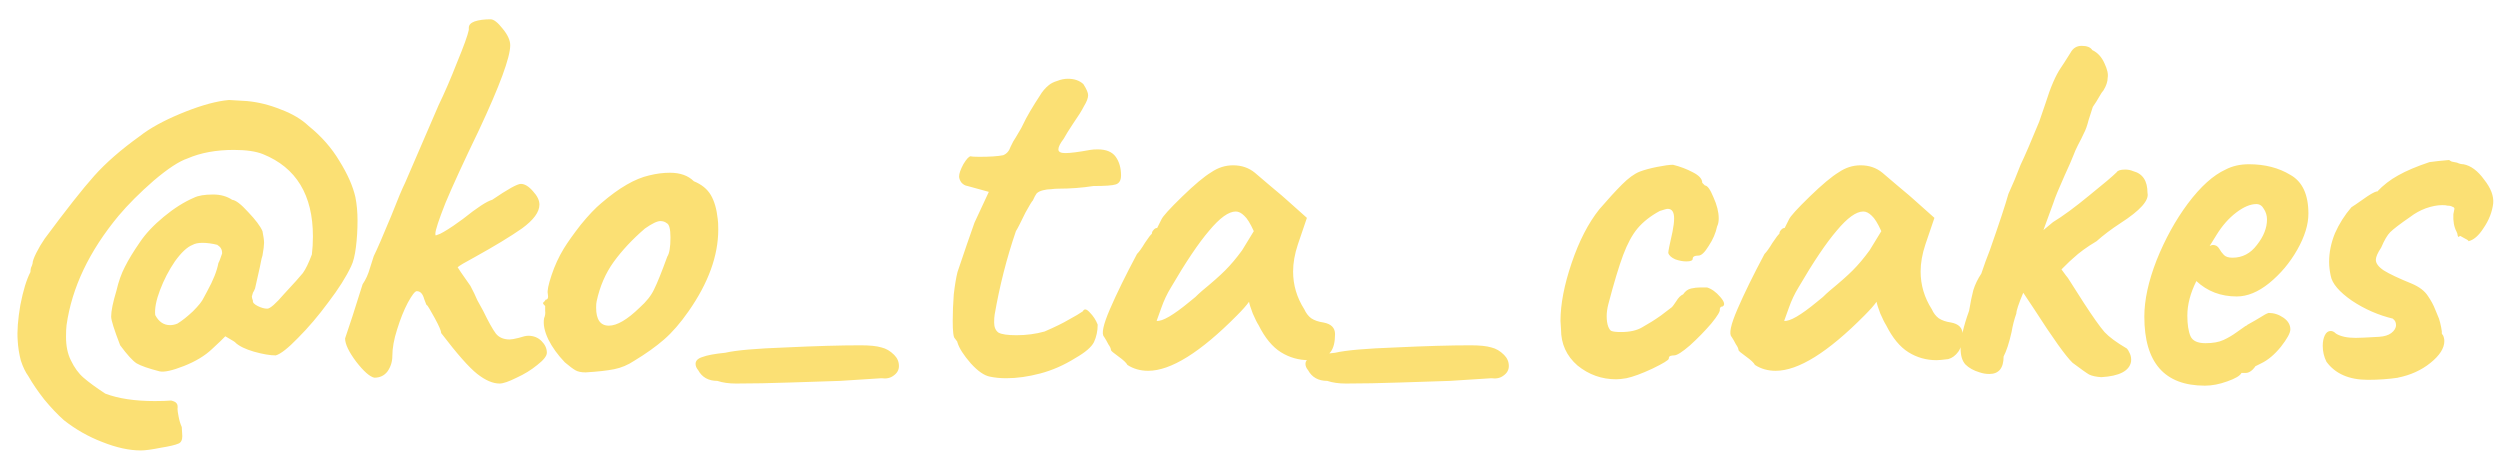 <?xml version="1.0" encoding="UTF-8"?> <svg xmlns="http://www.w3.org/2000/svg" width="113" height="21" viewBox="0 0 113 21" fill="none"> <path d="M6.368 20.36C5.84 20.36 5.256 20.232 4.616 19.976C3.992 19.736 3.416 19.408 2.888 18.992C2.6 18.736 2.304 18.424 2 18.056C1.712 17.688 1.472 17.336 1.28 17C1.152 16.824 1.04 16.592 0.944 16.304C0.864 16 0.816 15.696 0.8 15.392C0.768 14.976 0.808 14.44 0.92 13.784C1.048 13.128 1.2 12.632 1.376 12.296C1.376 12.232 1.384 12.168 1.4 12.104C1.432 12.04 1.456 11.976 1.472 11.912C1.472 11.816 1.528 11.656 1.64 11.432C1.752 11.208 1.88 10.992 2.024 10.784C2.984 9.488 3.728 8.544 4.256 7.952C4.784 7.36 5.472 6.76 6.32 6.152C6.768 5.8 7.376 5.464 8.144 5.144C8.912 4.824 9.576 4.624 10.136 4.544L10.352 4.52L11.168 4.568C11.68 4.616 12.192 4.744 12.704 4.952C13.216 5.144 13.632 5.392 13.952 5.696C14.528 6.16 14.992 6.688 15.344 7.28C15.712 7.872 15.952 8.416 16.064 8.912C16.128 9.232 16.16 9.584 16.16 9.968C16.16 10.384 16.136 10.784 16.088 11.168C16.04 11.552 15.968 11.84 15.872 12.032C15.648 12.512 15.304 13.056 14.84 13.664C14.392 14.272 13.936 14.808 13.472 15.272C13.024 15.736 12.688 16 12.464 16.064C12.208 16.064 11.88 16.008 11.48 15.896C11.096 15.784 10.816 15.648 10.64 15.488C10.672 15.488 10.52 15.392 10.184 15.2C10.152 15.232 10.08 15.304 9.968 15.416C9.872 15.512 9.744 15.632 9.584 15.776C9.264 16.08 8.84 16.336 8.312 16.544C7.784 16.752 7.416 16.832 7.208 16.784C6.712 16.656 6.368 16.536 6.176 16.424C6 16.312 5.752 16.04 5.432 15.608C5.16 14.904 5.024 14.472 5.024 14.312C5.024 14.056 5.104 13.664 5.264 13.136C5.36 12.72 5.488 12.36 5.648 12.056C5.808 11.736 6.032 11.368 6.32 10.952C6.576 10.568 6.936 10.184 7.4 9.8C7.864 9.416 8.32 9.128 8.768 8.936C8.96 8.84 9.248 8.792 9.632 8.792C9.968 8.792 10.256 8.872 10.496 9.032C10.656 9.048 10.896 9.232 11.216 9.584C11.552 9.936 11.768 10.224 11.864 10.448C11.912 10.688 11.936 10.864 11.936 10.976C11.936 11.088 11.912 11.28 11.864 11.552C11.832 11.648 11.808 11.744 11.792 11.84C11.776 11.92 11.76 12 11.744 12.08L11.528 13.04C11.496 13.12 11.464 13.184 11.432 13.232C11.416 13.28 11.4 13.336 11.384 13.4C11.384 13.448 11.4 13.512 11.432 13.592C11.416 13.672 11.488 13.752 11.648 13.832C11.808 13.912 11.952 13.952 12.08 13.952C12.208 13.952 12.464 13.728 12.848 13.28C13.28 12.816 13.56 12.504 13.688 12.344C13.816 12.168 13.952 11.888 14.096 11.504C14.128 11.248 14.144 10.976 14.144 10.688C14.144 8.816 13.392 7.576 11.888 6.968C11.568 6.84 11.128 6.776 10.568 6.776C9.768 6.776 9.072 6.904 8.48 7.16C8.096 7.288 7.584 7.624 6.944 8.168C6.32 8.712 5.792 9.24 5.36 9.752C4.032 11.352 3.248 13 3.008 14.696C2.992 14.824 2.984 15 2.984 15.224C2.984 15.64 3.056 15.992 3.2 16.28C3.36 16.616 3.552 16.88 3.776 17.072C4.016 17.28 4.344 17.52 4.76 17.792C5.352 18.016 6.096 18.128 6.992 18.128C7.312 18.128 7.56 18.12 7.736 18.104C7.864 18.136 7.944 18.176 7.976 18.224C8.024 18.272 8.04 18.36 8.024 18.488C8.024 18.552 8.04 18.664 8.072 18.824C8.104 19 8.152 19.16 8.216 19.304L8.24 19.712C8.24 19.888 8.184 20 8.072 20.048C7.928 20.112 7.656 20.176 7.256 20.24C6.856 20.32 6.56 20.36 6.368 20.36ZM8.024 14.624C8.232 14.496 8.464 14.312 8.72 14.072C8.976 13.816 9.136 13.616 9.2 13.472L9.368 13.16C9.64 12.664 9.808 12.24 9.872 11.888C9.904 11.84 9.96 11.696 10.04 11.456C10.04 11.36 10.024 11.288 9.992 11.24C9.976 11.192 9.92 11.136 9.824 11.072H9.848C9.592 11.008 9.36 10.976 9.152 10.976C8.96 10.976 8.808 11.008 8.696 11.072C8.456 11.168 8.192 11.416 7.904 11.816C7.632 12.216 7.408 12.648 7.232 13.112C7.056 13.576 6.984 13.952 7.016 14.24C7.176 14.544 7.4 14.696 7.688 14.696C7.8 14.696 7.912 14.672 8.024 14.624ZM22.582 17.336C22.278 17.336 21.942 17.192 21.574 16.904C21.206 16.616 20.662 16 19.942 15.056C19.942 14.96 19.846 14.736 19.654 14.384C19.462 14.032 19.342 13.832 19.294 13.784C19.294 13.832 19.254 13.744 19.174 13.52C19.11 13.28 18.998 13.16 18.838 13.16C18.758 13.16 18.622 13.336 18.43 13.688C18.254 14.024 18.094 14.424 17.95 14.888C17.806 15.336 17.734 15.736 17.734 16.088C17.734 16.344 17.662 16.576 17.518 16.784C17.374 16.976 17.174 17.072 16.918 17.072C16.71 17.024 16.438 16.784 16.102 16.352C15.766 15.904 15.598 15.552 15.598 15.296L15.934 14.288L16.39 12.848C16.534 12.64 16.646 12.392 16.726 12.104C16.822 11.8 16.878 11.624 16.894 11.576C17.038 11.288 17.302 10.68 17.686 9.752C17.974 9.016 18.182 8.52 18.31 8.264C18.742 7.272 19.222 6.16 19.75 4.928L19.822 4.76C20.094 4.2 20.374 3.552 20.662 2.816C20.966 2.08 21.142 1.592 21.19 1.352V1.304V1.256C21.19 1.128 21.278 1.032 21.454 0.968C21.646 0.904 21.886 0.872 22.174 0.872C22.318 0.872 22.502 1.016 22.726 1.304C22.95 1.576 23.062 1.824 23.062 2.048C23.062 2.592 22.59 3.872 21.646 5.888C20.958 7.312 20.454 8.408 20.134 9.176C19.83 9.944 19.678 10.408 19.678 10.568C19.678 10.616 19.686 10.64 19.702 10.64C19.734 10.624 19.798 10.6 19.894 10.568C19.99 10.52 20.102 10.456 20.23 10.376C20.342 10.312 20.574 10.152 20.926 9.896C21.566 9.384 22.006 9.096 22.246 9.032C22.95 8.552 23.382 8.312 23.542 8.312C23.718 8.312 23.902 8.424 24.094 8.648C24.286 8.856 24.382 9.056 24.382 9.248C24.382 9.584 24.118 9.944 23.59 10.328C23.062 10.696 22.35 11.128 21.454 11.624C21.006 11.864 20.75 12.016 20.686 12.08C20.686 12.096 20.878 12.376 21.262 12.92C21.39 13.16 21.494 13.376 21.574 13.568C21.67 13.744 21.758 13.904 21.838 14.048C22.078 14.544 22.27 14.888 22.414 15.08C22.558 15.256 22.766 15.344 23.038 15.344C23.118 15.344 23.254 15.32 23.446 15.272C23.638 15.208 23.782 15.176 23.878 15.176C24.118 15.176 24.318 15.256 24.478 15.416C24.638 15.576 24.718 15.752 24.718 15.944C24.718 16.088 24.574 16.272 24.286 16.496C24.014 16.72 23.702 16.912 23.35 17.072C22.998 17.248 22.742 17.336 22.582 17.336ZM26.465 16.832C26.273 16.832 26.121 16.8 26.009 16.736C25.897 16.672 25.737 16.552 25.529 16.376C25.209 16.04 24.961 15.696 24.785 15.344C24.609 14.976 24.545 14.656 24.593 14.384C24.641 14.272 24.657 14.16 24.641 14.048C24.641 13.936 24.641 13.864 24.641 13.832C24.577 13.768 24.545 13.728 24.545 13.712C24.545 13.68 24.561 13.656 24.593 13.64C24.625 13.608 24.649 13.576 24.665 13.544C24.761 13.544 24.793 13.456 24.761 13.28C24.729 13.152 24.785 12.872 24.929 12.44C25.073 12.008 25.257 11.608 25.481 11.24C25.657 10.952 25.913 10.592 26.249 10.16C26.601 9.728 26.913 9.4 27.185 9.176C27.985 8.488 28.705 8.072 29.345 7.928C29.665 7.848 29.977 7.808 30.281 7.808C30.745 7.808 31.105 7.936 31.361 8.192C31.713 8.336 31.969 8.544 32.129 8.816C32.289 9.088 32.393 9.448 32.441 9.896C32.457 9.992 32.465 10.152 32.465 10.376C32.465 11.56 32.017 12.792 31.121 14.072C30.753 14.6 30.385 15.024 30.017 15.344C29.649 15.664 29.201 15.984 28.673 16.304C28.385 16.496 28.081 16.624 27.761 16.688C27.441 16.752 27.009 16.8 26.465 16.832ZM28.913 13.904C29.217 13.632 29.433 13.36 29.561 13.088C29.705 12.8 29.905 12.304 30.161 11.6C30.257 11.456 30.305 11.168 30.305 10.736C30.305 10.352 30.249 10.136 30.137 10.088C30.057 10.024 29.961 9.992 29.849 9.992C29.705 9.992 29.473 10.104 29.153 10.328C28.593 10.808 28.121 11.312 27.737 11.84C27.369 12.352 27.113 12.944 26.969 13.616C26.953 13.68 26.945 13.776 26.945 13.904C26.945 14.448 27.137 14.72 27.521 14.72C27.889 14.72 28.353 14.448 28.913 13.904ZM33.264 17.336C32.944 17.336 32.664 17.296 32.424 17.216C32.024 17.216 31.736 17.056 31.56 16.736C31.48 16.64 31.44 16.544 31.44 16.448C31.44 16.304 31.544 16.2 31.752 16.136C31.96 16.056 32.304 15.992 32.784 15.944C33.264 15.832 34.176 15.752 35.52 15.704C36.864 15.64 37.992 15.608 38.904 15.608C39.32 15.608 39.632 15.64 39.84 15.704C40.048 15.752 40.24 15.864 40.416 16.04C40.56 16.184 40.632 16.352 40.632 16.544C40.632 16.72 40.552 16.864 40.392 16.976C40.248 17.088 40.064 17.128 39.84 17.096L37.968 17.216C37.456 17.232 36.72 17.256 35.76 17.288C34.816 17.32 33.984 17.336 33.264 17.336ZM44.743 17.024C44.487 16.976 44.199 16.776 43.879 16.424C43.559 16.056 43.359 15.744 43.279 15.488C43.279 15.456 43.263 15.424 43.231 15.392C43.199 15.344 43.175 15.312 43.159 15.296C43.095 15.248 43.063 14.984 43.063 14.504C43.063 14.12 43.079 13.72 43.111 13.304C43.159 12.888 43.215 12.552 43.279 12.296L43.711 11.024L44.047 10.064L44.695 8.672L43.735 8.408C43.623 8.392 43.527 8.336 43.447 8.24C43.383 8.144 43.351 8.056 43.351 7.976C43.351 7.848 43.415 7.664 43.543 7.424C43.687 7.184 43.799 7.064 43.879 7.064C43.927 7.08 44.055 7.088 44.263 7.088C44.743 7.088 45.103 7.064 45.343 7.016C45.503 6.952 45.615 6.824 45.679 6.632C45.759 6.456 45.839 6.312 45.919 6.2C45.999 6.072 46.079 5.936 46.159 5.792C46.207 5.696 46.279 5.552 46.375 5.36C46.487 5.152 46.623 4.92 46.783 4.664C46.815 4.616 46.887 4.504 46.999 4.328C47.111 4.136 47.247 3.976 47.407 3.848C47.503 3.768 47.631 3.704 47.791 3.656C47.951 3.592 48.111 3.56 48.271 3.56C48.559 3.56 48.791 3.64 48.967 3.8C49.111 4.024 49.183 4.192 49.183 4.304C49.183 4.432 49.119 4.6 48.991 4.808C48.895 5 48.735 5.256 48.511 5.576C48.319 5.864 48.175 6.096 48.079 6.272C47.919 6.48 47.839 6.64 47.839 6.752C47.839 6.864 47.943 6.92 48.151 6.92C48.375 6.92 48.751 6.872 49.279 6.776C49.359 6.76 49.471 6.752 49.615 6.752C49.999 6.752 50.271 6.864 50.431 7.088C50.591 7.312 50.671 7.592 50.671 7.928C50.671 8.152 50.591 8.288 50.431 8.336C50.287 8.384 49.951 8.408 49.423 8.408C48.911 8.488 48.383 8.528 47.839 8.528C47.743 8.528 47.631 8.536 47.503 8.552C47.391 8.552 47.271 8.568 47.143 8.6C47.015 8.632 46.919 8.68 46.855 8.744C46.807 8.808 46.751 8.912 46.687 9.056C46.639 9.104 46.527 9.288 46.351 9.608C46.127 10.072 45.983 10.352 45.919 10.448C45.503 11.664 45.183 12.92 44.959 14.216C44.943 14.312 44.935 14.432 44.935 14.576C44.935 14.784 44.999 14.936 45.127 15.032C45.271 15.112 45.543 15.152 45.943 15.152C46.391 15.152 46.815 15.096 47.215 14.984C47.695 14.776 48.055 14.6 48.295 14.456C48.439 14.376 48.567 14.304 48.679 14.24C48.807 14.16 48.895 14.104 48.943 14.072C49.007 13.944 49.111 13.96 49.255 14.12C49.415 14.28 49.535 14.464 49.615 14.672C49.615 14.96 49.559 15.224 49.447 15.464C49.335 15.688 49.055 15.928 48.607 16.184C48.095 16.504 47.567 16.736 47.023 16.88C46.479 17.024 45.967 17.096 45.487 17.096C45.215 17.096 44.967 17.072 44.743 17.024ZM50.96 16.496C50.912 16.4 50.776 16.272 50.552 16.112C50.328 15.952 50.216 15.856 50.216 15.824C50.216 15.76 50.176 15.672 50.096 15.56C50.032 15.432 49.968 15.32 49.904 15.224C49.776 15.096 49.864 14.68 50.168 13.976C50.472 13.272 50.88 12.44 51.392 11.48C51.488 11.384 51.608 11.216 51.752 10.976C51.912 10.736 52.016 10.6 52.064 10.568C52.064 10.504 52.088 10.448 52.136 10.4C52.184 10.336 52.24 10.304 52.304 10.304L52.496 9.92C52.56 9.776 52.872 9.432 53.432 8.888C53.992 8.344 54.432 7.976 54.752 7.784C55.056 7.576 55.384 7.472 55.736 7.472C56.12 7.472 56.448 7.584 56.72 7.808L57.368 8.36C57.848 8.76 58.12 8.992 58.184 9.056L59.072 9.848L58.664 11.048C58.52 11.48 58.448 11.888 58.448 12.272C58.448 12.88 58.616 13.448 58.952 13.976C59.032 14.152 59.136 14.288 59.264 14.384C59.408 14.48 59.592 14.544 59.816 14.576C60.168 14.64 60.344 14.816 60.344 15.104C60.344 15.456 60.28 15.72 60.152 15.896C60.024 16.072 59.872 16.184 59.696 16.232C59.44 16.264 59.264 16.28 59.168 16.28C58.704 16.28 58.28 16.16 57.896 15.92C57.512 15.68 57.176 15.272 56.888 14.696C56.824 14.6 56.736 14.424 56.624 14.168C56.528 13.912 56.472 13.736 56.456 13.64C56.344 13.8 56.16 14.008 55.904 14.264C54.256 15.928 52.92 16.76 51.896 16.76C51.544 16.76 51.232 16.672 50.96 16.496ZM52.28 14.504C52.536 14.536 53.032 14.248 53.768 13.64C53.848 13.576 53.936 13.504 54.032 13.424C54.128 13.328 54.232 13.232 54.344 13.136C54.792 12.768 55.136 12.464 55.376 12.224C55.632 11.968 55.888 11.664 56.144 11.312L56.672 10.448C56.512 10.096 56.368 9.864 56.24 9.752C56.112 9.624 55.984 9.56 55.856 9.56C55.536 9.56 55.136 9.848 54.656 10.424C54.176 10.984 53.6 11.84 52.928 12.992C52.752 13.28 52.608 13.584 52.496 13.904C52.384 14.208 52.312 14.408 52.28 14.504ZM60.831 17.336C60.511 17.336 60.231 17.296 59.991 17.216C59.591 17.216 59.303 17.056 59.127 16.736C59.047 16.64 59.007 16.544 59.007 16.448C59.007 16.304 59.111 16.2 59.319 16.136C59.527 16.056 59.871 15.992 60.351 15.944C60.831 15.832 61.743 15.752 63.087 15.704C64.431 15.64 65.559 15.608 66.471 15.608C66.887 15.608 67.199 15.64 67.407 15.704C67.615 15.752 67.807 15.864 67.983 16.04C68.127 16.184 68.199 16.352 68.199 16.544C68.199 16.72 68.119 16.864 67.959 16.976C67.815 17.088 67.631 17.128 67.407 17.096L65.535 17.216C65.023 17.232 64.287 17.256 63.327 17.288C62.383 17.32 61.551 17.336 60.831 17.336ZM73.51 17.096C73.318 17.128 73.166 17.144 73.054 17.144C72.398 17.144 71.814 16.936 71.302 16.52C70.806 16.088 70.558 15.544 70.558 14.888L70.534 14.504C70.534 13.752 70.702 12.88 71.038 11.888C71.374 10.896 71.79 10.088 72.286 9.464C72.686 9 73.03 8.624 73.318 8.336C73.606 8.048 73.87 7.856 74.11 7.76C74.318 7.68 74.582 7.608 74.902 7.544C75.222 7.48 75.462 7.448 75.622 7.448C75.942 7.528 76.238 7.64 76.51 7.784C76.798 7.928 76.942 8.088 76.942 8.264L77.062 8.384C77.174 8.384 77.302 8.56 77.446 8.912C77.606 9.264 77.686 9.584 77.686 9.872C77.686 10.016 77.662 10.136 77.614 10.232C77.55 10.536 77.422 10.832 77.23 11.12C77.054 11.408 76.902 11.552 76.774 11.552C76.598 11.552 76.51 11.6 76.51 11.696C76.51 11.776 76.414 11.816 76.222 11.816C76.062 11.816 75.894 11.784 75.718 11.72C75.542 11.64 75.438 11.544 75.406 11.432C75.406 11.352 75.47 11.032 75.598 10.472C75.646 10.232 75.67 10.032 75.67 9.872C75.67 9.584 75.574 9.44 75.382 9.44C75.334 9.44 75.214 9.472 75.022 9.536C74.606 9.76 74.27 10.024 74.014 10.328C73.774 10.616 73.558 11.016 73.366 11.528C73.174 12.04 72.95 12.784 72.694 13.76C72.646 13.952 72.622 14.128 72.622 14.288C72.622 14.48 72.646 14.64 72.694 14.768C72.742 14.88 72.79 14.944 72.838 14.96C72.918 14.992 73.062 15.008 73.27 15.008C73.67 15.008 73.99 14.936 74.23 14.792C74.518 14.632 74.798 14.456 75.07 14.264C75.342 14.056 75.51 13.928 75.574 13.88C75.606 13.848 75.67 13.76 75.766 13.616C75.862 13.456 75.966 13.352 76.078 13.304C76.174 13.16 76.294 13.072 76.438 13.04C76.582 13.008 76.726 12.992 76.87 12.992C77.014 12.992 77.11 12.992 77.158 12.992C77.366 13.056 77.566 13.2 77.758 13.424C77.95 13.648 77.982 13.792 77.854 13.856C77.806 13.856 77.774 13.872 77.758 13.904C77.742 13.936 77.734 13.96 77.734 13.976C77.766 14.056 77.638 14.272 77.35 14.624C77.062 14.96 76.742 15.288 76.39 15.608C76.038 15.912 75.798 16.064 75.67 16.064C75.606 16.064 75.55 16.072 75.502 16.088C75.454 16.104 75.43 16.144 75.43 16.208C75.43 16.272 75.182 16.424 74.686 16.664C74.206 16.888 73.814 17.032 73.51 17.096ZM79.324 16.496C79.276 16.4 79.14 16.272 78.916 16.112C78.692 15.952 78.58 15.856 78.58 15.824C78.58 15.76 78.54 15.672 78.46 15.56C78.396 15.432 78.332 15.32 78.268 15.224C78.14 15.096 78.228 14.68 78.532 13.976C78.836 13.272 79.244 12.44 79.756 11.48C79.852 11.384 79.972 11.216 80.116 10.976C80.276 10.736 80.38 10.6 80.428 10.568C80.428 10.504 80.452 10.448 80.5 10.4C80.548 10.336 80.604 10.304 80.668 10.304L80.86 9.92C80.924 9.776 81.236 9.432 81.796 8.888C82.356 8.344 82.796 7.976 83.116 7.784C83.42 7.576 83.748 7.472 84.1 7.472C84.484 7.472 84.812 7.584 85.084 7.808L85.732 8.36C86.212 8.76 86.484 8.992 86.548 9.056L87.436 9.848L87.028 11.048C86.884 11.48 86.812 11.888 86.812 12.272C86.812 12.88 86.98 13.448 87.316 13.976C87.396 14.152 87.5 14.288 87.628 14.384C87.772 14.48 87.956 14.544 88.18 14.576C88.532 14.64 88.708 14.816 88.708 15.104C88.708 15.456 88.644 15.72 88.516 15.896C88.388 16.072 88.236 16.184 88.06 16.232C87.804 16.264 87.628 16.28 87.532 16.28C87.068 16.28 86.644 16.16 86.26 15.92C85.876 15.68 85.54 15.272 85.252 14.696C85.188 14.6 85.1 14.424 84.988 14.168C84.892 13.912 84.836 13.736 84.82 13.64C84.708 13.8 84.524 14.008 84.268 14.264C82.62 15.928 81.284 16.76 80.26 16.76C79.908 16.76 79.596 16.672 79.324 16.496ZM80.644 14.504C80.9 14.536 81.396 14.248 82.132 13.64C82.212 13.576 82.3 13.504 82.396 13.424C82.492 13.328 82.596 13.232 82.708 13.136C83.156 12.768 83.5 12.464 83.74 12.224C83.996 11.968 84.252 11.664 84.508 11.312L85.036 10.448C84.876 10.096 84.732 9.864 84.604 9.752C84.476 9.624 84.348 9.56 84.22 9.56C83.9 9.56 83.5 9.848 83.02 10.424C82.54 10.984 81.964 11.84 81.292 12.992C81.116 13.28 80.972 13.584 80.86 13.904C80.748 14.208 80.676 14.408 80.644 14.504ZM93.707 11.672C93.659 11.704 93.483 11.872 93.179 12.176C93.339 12.4 93.435 12.528 93.467 12.56L94.187 13.688C94.603 14.328 94.915 14.768 95.123 15.008C95.331 15.232 95.667 15.48 96.131 15.752C96.179 15.8 96.227 15.88 96.275 15.992C96.323 16.104 96.339 16.224 96.323 16.352C96.243 16.768 95.795 17 94.979 17.048C94.739 17.032 94.555 16.992 94.427 16.928C94.315 16.864 94.067 16.688 93.683 16.4C93.379 16.112 92.795 15.296 91.931 13.952L91.451 13.232C91.243 13.728 91.139 14.04 91.139 14.168C91.043 14.44 90.971 14.72 90.923 15.008C90.811 15.504 90.691 15.872 90.563 16.112C90.563 16.64 90.347 16.904 89.915 16.904C89.771 16.904 89.627 16.88 89.483 16.832C89.211 16.752 88.995 16.632 88.835 16.472C88.691 16.312 88.619 16.072 88.619 15.752C88.619 15.32 88.747 14.752 89.003 14.048C89.067 13.664 89.131 13.352 89.195 13.112C89.275 12.856 89.395 12.608 89.555 12.368C89.683 11.984 89.811 11.632 89.939 11.312C90.371 10.08 90.651 9.232 90.779 8.768C90.971 8.352 91.155 7.912 91.331 7.448C91.523 7.048 91.803 6.4 92.171 5.504L92.459 4.664C92.683 3.944 92.915 3.408 93.155 3.056C93.203 2.992 93.347 2.768 93.587 2.384C93.699 2.176 93.867 2.072 94.091 2.072C94.331 2.072 94.491 2.136 94.571 2.264C94.811 2.376 94.995 2.576 95.123 2.864C95.251 3.136 95.299 3.352 95.267 3.512C95.267 3.688 95.203 3.88 95.075 4.088C95.027 4.136 94.963 4.232 94.883 4.376C94.803 4.52 94.707 4.672 94.595 4.832C94.547 4.976 94.483 5.176 94.403 5.432C94.339 5.688 94.267 5.888 94.187 6.032C94.123 6.176 94.035 6.352 93.923 6.56C93.827 6.752 93.763 6.896 93.731 6.992C93.651 7.2 93.515 7.512 93.323 7.928C93.051 8.536 92.883 8.944 92.819 9.152L92.363 10.4C92.651 10.16 92.795 10.04 92.795 10.04C93.243 9.768 93.787 9.368 94.427 8.84C95.083 8.312 95.499 7.96 95.675 7.784C95.723 7.704 95.851 7.664 96.059 7.664C96.187 7.664 96.307 7.688 96.419 7.736C96.851 7.848 97.067 8.176 97.067 8.72C97.147 9.056 96.739 9.512 95.843 10.088C95.427 10.36 95.067 10.632 94.763 10.904C94.331 11.16 93.979 11.416 93.707 11.672ZM99.66 17.432C97.836 17.432 96.924 16.392 96.924 14.312C96.924 13.56 97.108 12.712 97.476 11.768C97.86 10.808 98.332 9.952 98.892 9.2C99.468 8.432 100.036 7.92 100.596 7.664C100.9 7.504 101.252 7.424 101.652 7.424C102.372 7.424 102.996 7.584 103.524 7.904C104.068 8.208 104.34 8.792 104.34 9.656C104.34 10.152 104.172 10.696 103.836 11.288C103.5 11.88 103.076 12.384 102.564 12.8C102.068 13.2 101.58 13.4 101.1 13.4C100.38 13.4 99.772 13.168 99.276 12.704C99.004 13.248 98.868 13.768 98.868 14.264C98.868 14.664 98.916 14.976 99.012 15.2C99.108 15.408 99.332 15.512 99.684 15.512C100.02 15.512 100.292 15.464 100.5 15.368C100.708 15.272 100.9 15.16 101.076 15.032C101.252 14.904 101.388 14.808 101.484 14.744L101.58 14.696H101.556C101.844 14.536 102.052 14.416 102.18 14.336C102.324 14.24 102.444 14.176 102.54 14.144C102.78 14.144 103.004 14.216 103.212 14.36C103.42 14.504 103.524 14.68 103.524 14.888C103.524 15.048 103.38 15.312 103.092 15.68C102.804 16.032 102.508 16.28 102.204 16.424L101.916 16.568H101.94C101.796 16.76 101.652 16.856 101.508 16.856H101.316C101.252 16.984 101.036 17.112 100.668 17.24C100.316 17.368 99.98 17.432 99.66 17.432ZM100.908 11.648C101.356 11.648 101.724 11.456 102.012 11.072C102.316 10.688 102.468 10.304 102.468 9.92C102.468 9.744 102.42 9.584 102.324 9.44C102.244 9.296 102.132 9.224 101.988 9.224C101.716 9.224 101.412 9.352 101.076 9.608C100.74 9.864 100.444 10.2 100.188 10.616L99.876 11.12C99.94 11.088 99.988 11.072 100.02 11.072C100.148 11.072 100.244 11.128 100.308 11.24C100.372 11.352 100.444 11.448 100.524 11.528C100.604 11.608 100.732 11.648 100.908 11.648ZM107.028 17.168C106.18 17.168 105.556 16.896 105.156 16.352C105.044 16.128 104.988 15.888 104.988 15.632C104.988 15.44 105.02 15.28 105.084 15.152C105.148 15.024 105.236 14.96 105.348 14.96C105.428 14.96 105.508 15 105.588 15.08C105.796 15.208 106.092 15.272 106.476 15.272C106.636 15.272 106.988 15.256 107.532 15.224C107.772 15.208 107.956 15.152 108.084 15.056C108.228 14.944 108.3 14.824 108.3 14.696C108.3 14.568 108.252 14.472 108.156 14.408H108.18C107.508 14.248 106.884 13.976 106.308 13.592C105.732 13.192 105.412 12.816 105.348 12.464C105.3 12.24 105.276 12.032 105.276 11.84C105.276 11.408 105.364 10.976 105.54 10.544C105.732 10.112 105.98 9.72 106.284 9.368C106.364 9.32 106.54 9.2 106.812 9.008C107.1 8.8 107.308 8.68 107.436 8.648V8.672C107.724 8.368 108.044 8.12 108.396 7.928C108.764 7.72 109.236 7.52 109.812 7.328L110.196 7.28L110.7 7.232C110.716 7.248 110.756 7.272 110.82 7.304C110.9 7.32 110.98 7.336 111.06 7.352C111.156 7.4 111.252 7.424 111.348 7.424C111.684 7.488 111.996 7.72 112.284 8.12C112.588 8.504 112.724 8.864 112.692 9.2C112.644 9.584 112.5 9.952 112.26 10.304C112.036 10.656 111.804 10.856 111.564 10.904C111.596 10.888 111.548 10.848 111.42 10.784C111.308 10.72 111.236 10.68 111.204 10.664L111.108 10.712C111.108 10.696 111.1 10.672 111.084 10.64C111.084 10.592 111.068 10.536 111.036 10.472C110.924 10.264 110.876 10 110.892 9.68L110.94 9.44C110.94 9.392 110.908 9.36 110.844 9.344C110.796 9.312 110.724 9.296 110.628 9.296C110.58 9.28 110.5 9.272 110.388 9.272C110.164 9.272 109.916 9.32 109.644 9.416C109.388 9.512 109.156 9.64 108.948 9.8C108.484 10.12 108.18 10.352 108.036 10.496C107.908 10.624 107.772 10.856 107.628 11.192C107.468 11.432 107.388 11.616 107.388 11.744C107.388 11.904 107.508 12.064 107.748 12.224C108.004 12.384 108.428 12.584 109.02 12.824C109.356 12.968 109.596 13.152 109.74 13.376C109.884 13.584 109.996 13.792 110.076 14C110.156 14.192 110.212 14.328 110.244 14.408C110.276 14.504 110.308 14.632 110.34 14.792C110.372 14.952 110.38 15.04 110.364 15.056L110.412 15.152V15.128C110.46 15.224 110.484 15.32 110.484 15.416C110.484 15.736 110.276 16.064 109.86 16.4C109.444 16.736 108.948 16.96 108.372 17.072H108.396C107.964 17.136 107.508 17.168 107.028 17.168Z" fill="#FBE074"></path> </svg> 